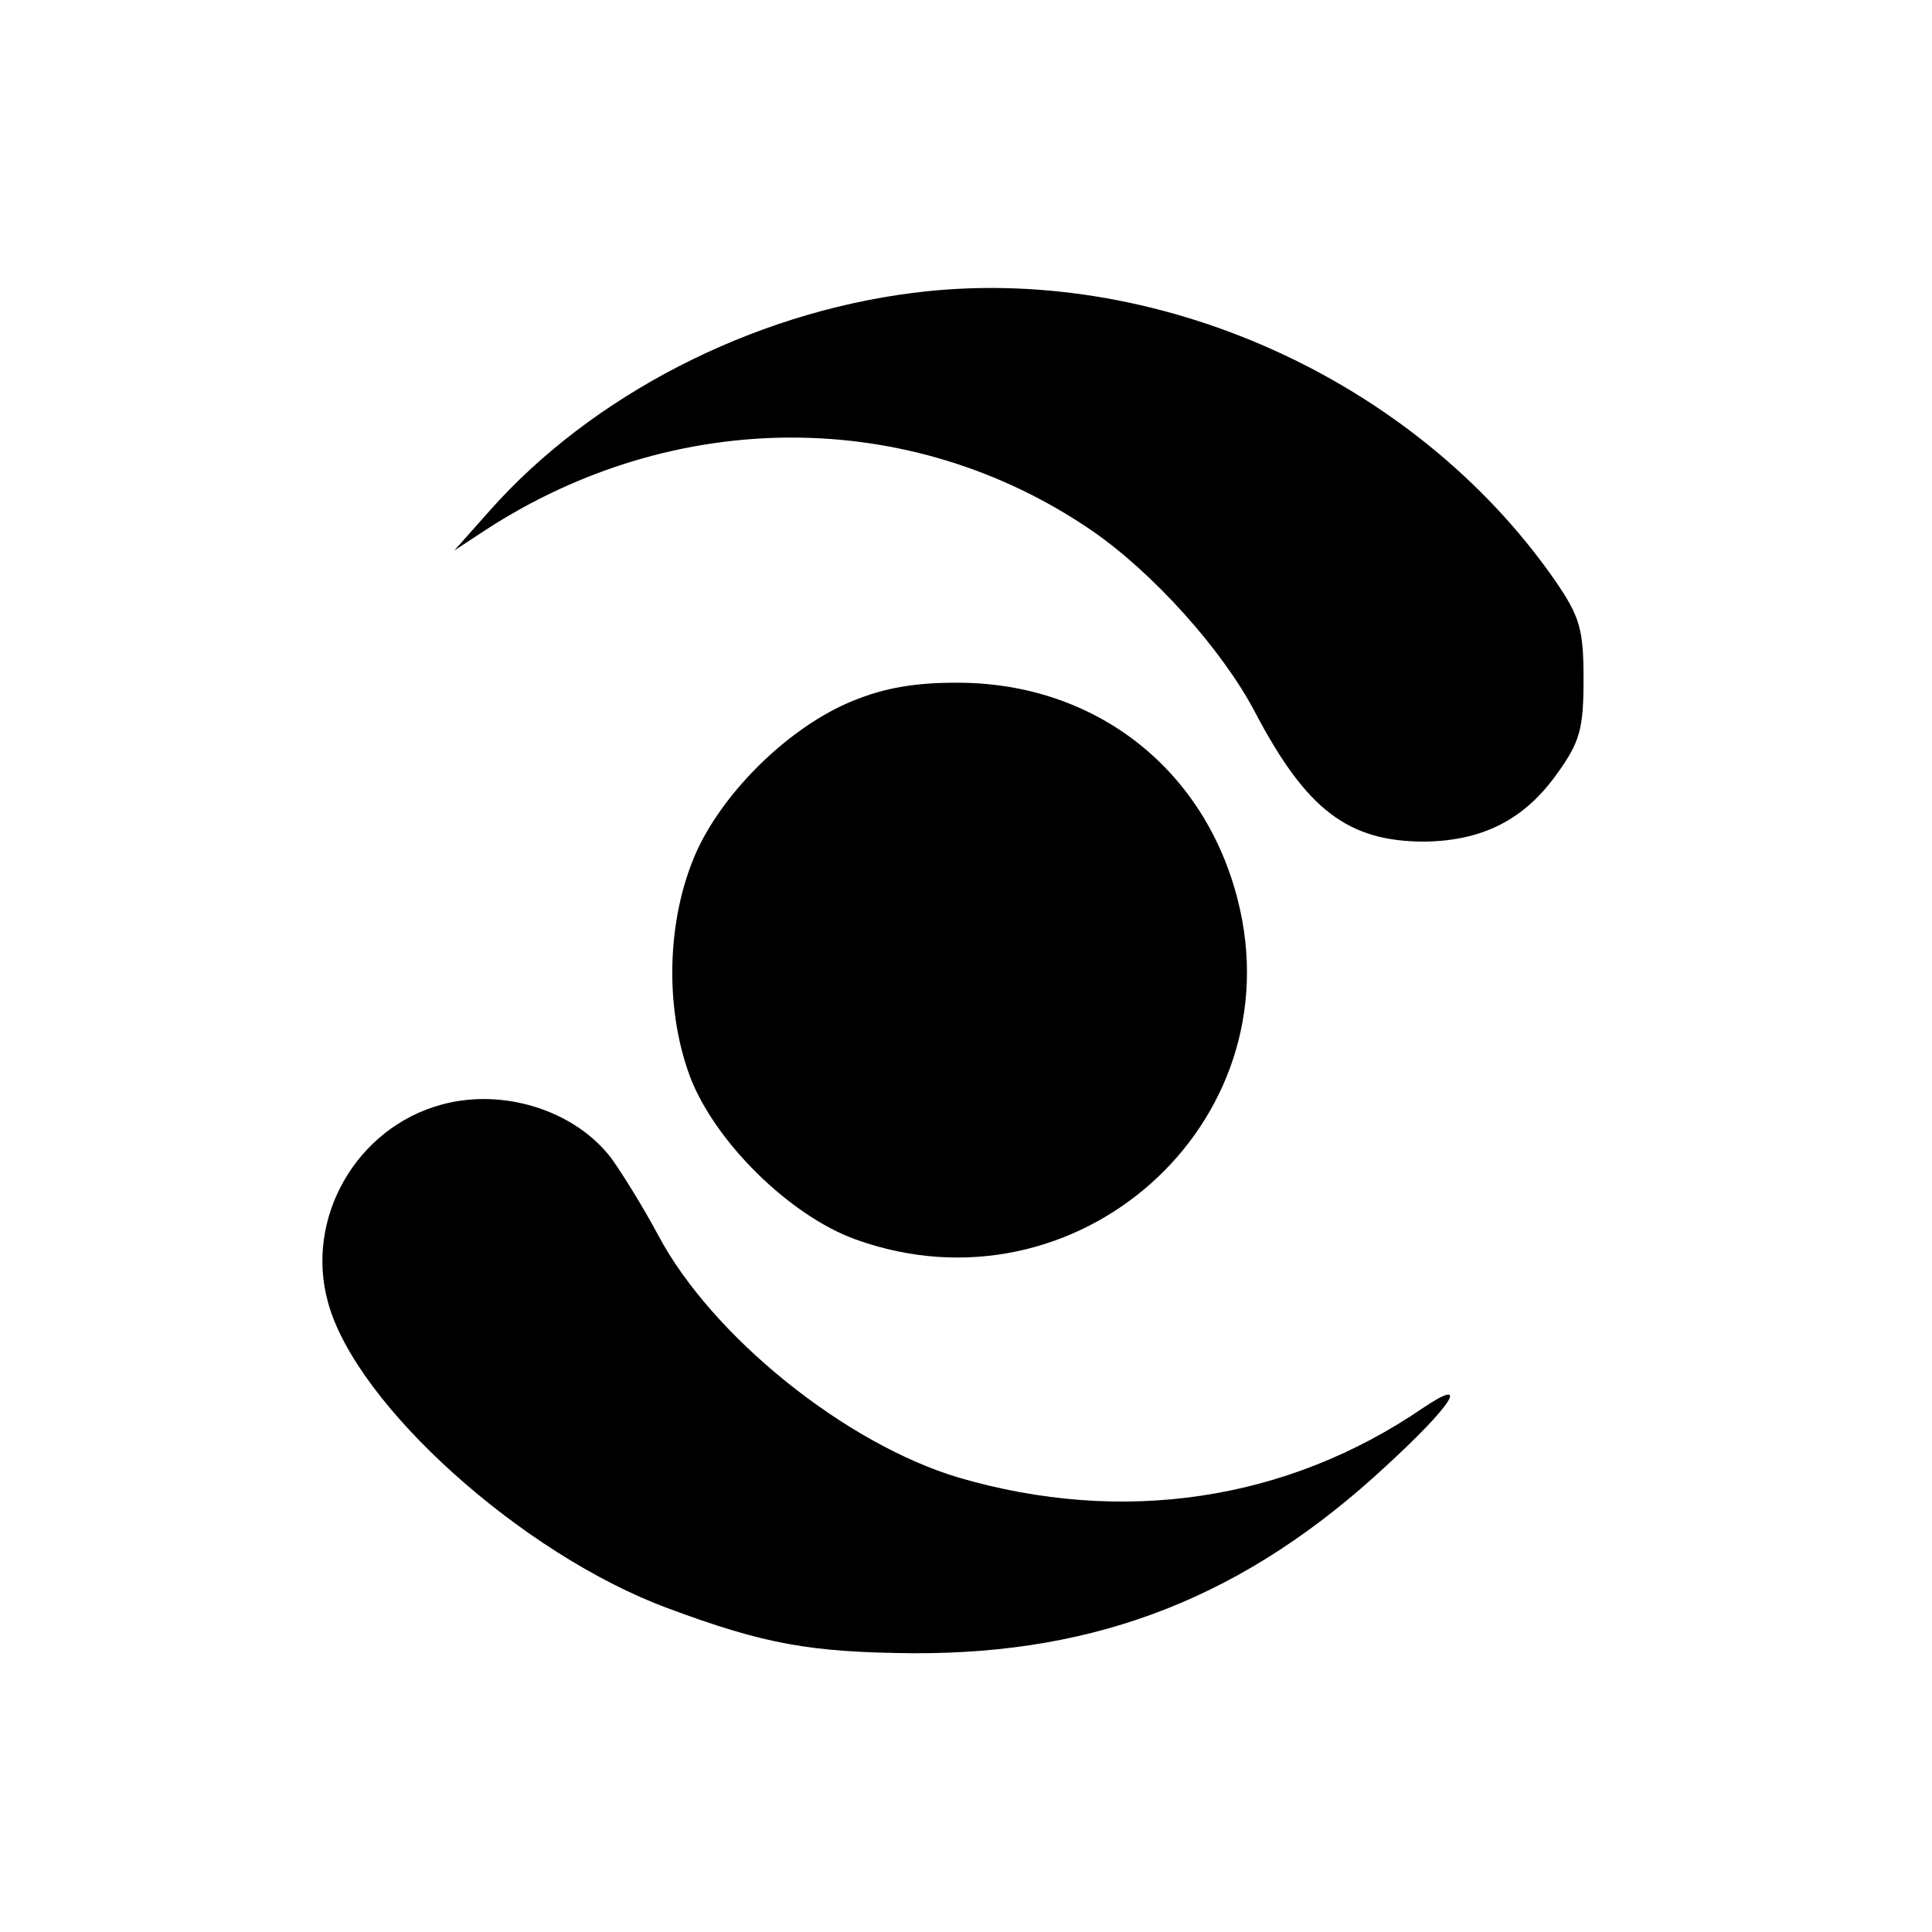 <?xml version="1.0" standalone="no"?>
<!DOCTYPE svg PUBLIC "-//W3C//DTD SVG 20010904//EN"
 "http://www.w3.org/TR/2001/REC-SVG-20010904/DTD/svg10.dtd">
<svg version="1.0" xmlns="http://www.w3.org/2000/svg"
 width="219pt" height="219pt" viewBox="0 0 219 219"
 preserveAspectRatio="xMidYMid meet">
<g transform="translate(0,219) scale(0.1,-0.1)"
fill="#000000" stroke="none">
<path d="M1035 1858 c-183 -23 -364 -116 -480 -247 l-40 -45 35 23 c215 140
482 140 687 0 70 -48 149 -136 186 -207 58 -110 105 -146 192 -146 66 1 113
25 150 77 26 36 30 51 30 107 0 57 -4 71 -33 113 -159 228 -453 360 -727 325z"/>
<path d="M973 1398 c-70 -26 -145 -96 -180 -166 -37 -76 -41 -181 -11 -262 28
-74 113 -158 188 -185 250 -90 498 131 433 385 -37 146 -157 242 -308 246 -49
1 -86 -4 -122 -18z"/>
<path d="M501 938 c-97 -26 -156 -129 -129 -225 32 -116 220 -285 385 -346
110 -41 162 -50 278 -51 211 -1 378 65 537 213 74 68 96 102 41 65 -155 -106
-341 -133 -526 -79 -128 38 -280 160 -341 275 -16 30 -40 69 -53 87 -41 54
-122 80 -192 61z"/>
</g>
</svg>
